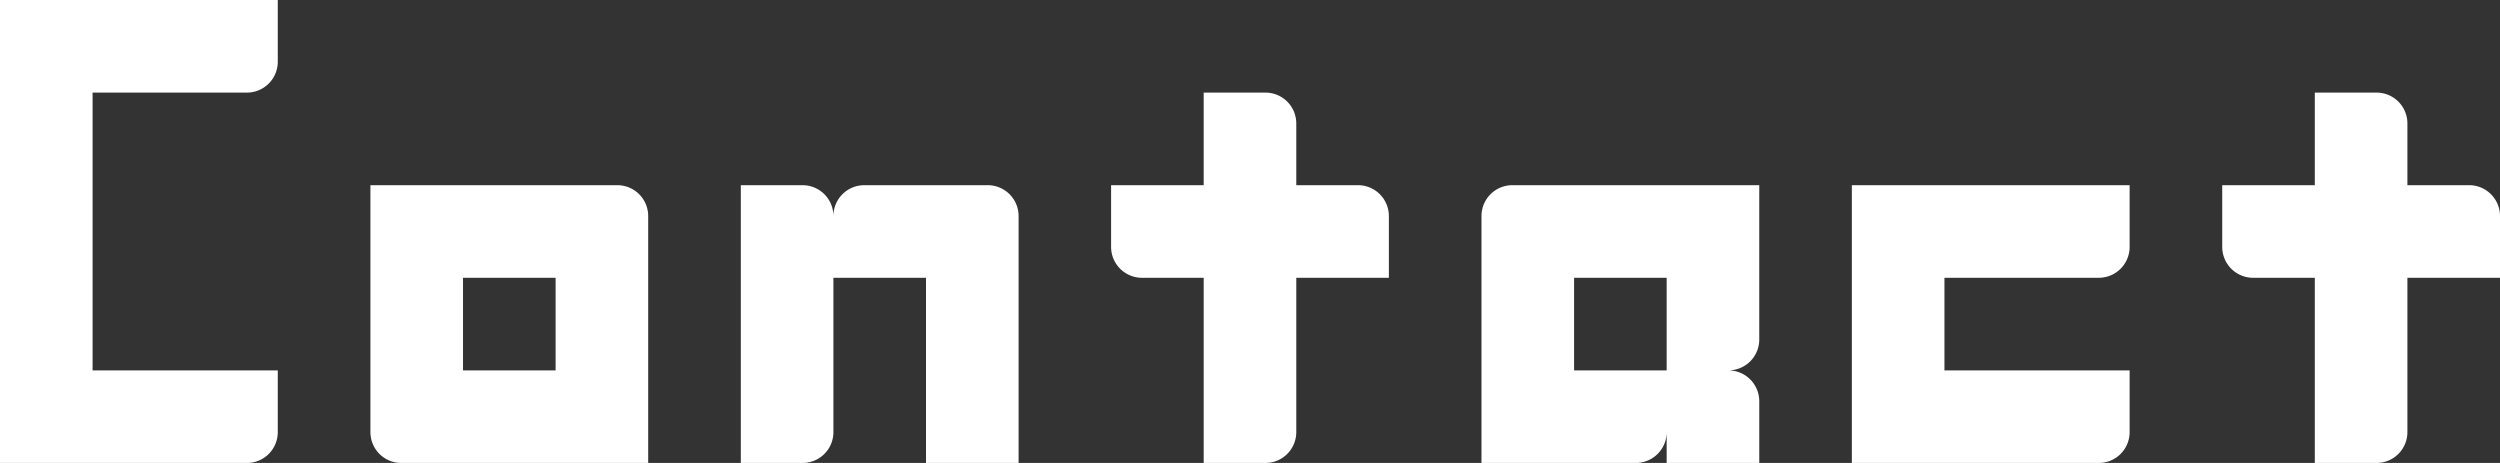 <svg id="グループ_57" data-name="グループ 57" xmlns="http://www.w3.org/2000/svg" xmlns:xlink="http://www.w3.org/1999/xlink" width="162" height="30" viewBox="0 0 162 30">
  <rect x="0" y="0" width="162" height="30" fill="#333333" stroke="none"/>
  <defs>
    <style>
      .cls-1 {
        fill: #fff;
      }

      .cls-2 {
        clip-path: url(#clip-path);
      }
    </style>
    <clipPath id="clip-path">
      <rect id="長方形_24" data-name="長方形 24" class="cls-1" width="162" height="30"/>
    </clipPath>
  </defs>
  <g id="グループ_56" data-name="グループ 56" class="cls-2" transform="translate(0 0)">
    <path id="パス_199" data-name="パス 199" class="cls-1" d="M100.488,9.449h-6v18h16a2,2,0,0,0,2-2v-4h-12v-6h10a2,2,0,0,0,2-2v-4h-12Z" transform="translate(25.512 2.551)"/>
    <path id="パス_200" data-name="パス 200" class="cls-1" d="M72.692,10.724h-4v-4a2,2,0,0,0-2-2h-4v6h-6v4a2,2,0,0,0,2,2h4v12h4a2,2,0,0,0,2-2v-10h6v-4a2,2,0,0,0-2-2" transform="translate(15.307 1.276)"/>
    <path id="パス_201" data-name="パス 201" class="cls-1" d="M129.385,10.724h-4v-4a2,2,0,0,0-2-2h-4v6h-6v4a2,2,0,0,0,2,2h4v12h4a2,2,0,0,0,2-2v-10h6v-4a2,2,0,0,0-2-2" transform="translate(30.615 1.276)"/>
    <path id="パス_202" data-name="パス 202" class="cls-1" d="M6,0H0V30H16a2,2,0,0,0,2-2V24H6V6H16a2,2,0,0,0,2-2V0H6Z" transform="translate(0 0)"/>
    <path id="パス_203" data-name="パス 203" class="cls-1" d="M36.9,11.449a2,2,0,0,0-2-2h-16v16a2,2,0,0,0,2,2h16v-16Zm-6,10h-6v-6h6Z" transform="translate(5.103 2.551)"/>
    <path id="パス_204" data-name="パス 204" class="cls-1" d="M53.8,9.449h-8a2,2,0,0,0-2,2,2,2,0,0,0-2-2h-4v18h4a2,2,0,0,0,2-2v-10h6v12h6v-16a2,2,0,0,0-2-2" transform="translate(10.205 2.551)"/>
    <path id="パス_205" data-name="パス 205" class="cls-1" d="M87.59,9.449h-10a2,2,0,0,0-2,2v16h10a2,2,0,0,0,2-2v2h6v-4a2,2,0,0,0-2-2,2,2,0,0,0,2-2v-10Zm0,12h-6v-6h6Z" transform="translate(20.41 2.551)"/>
  </g>
</svg>

